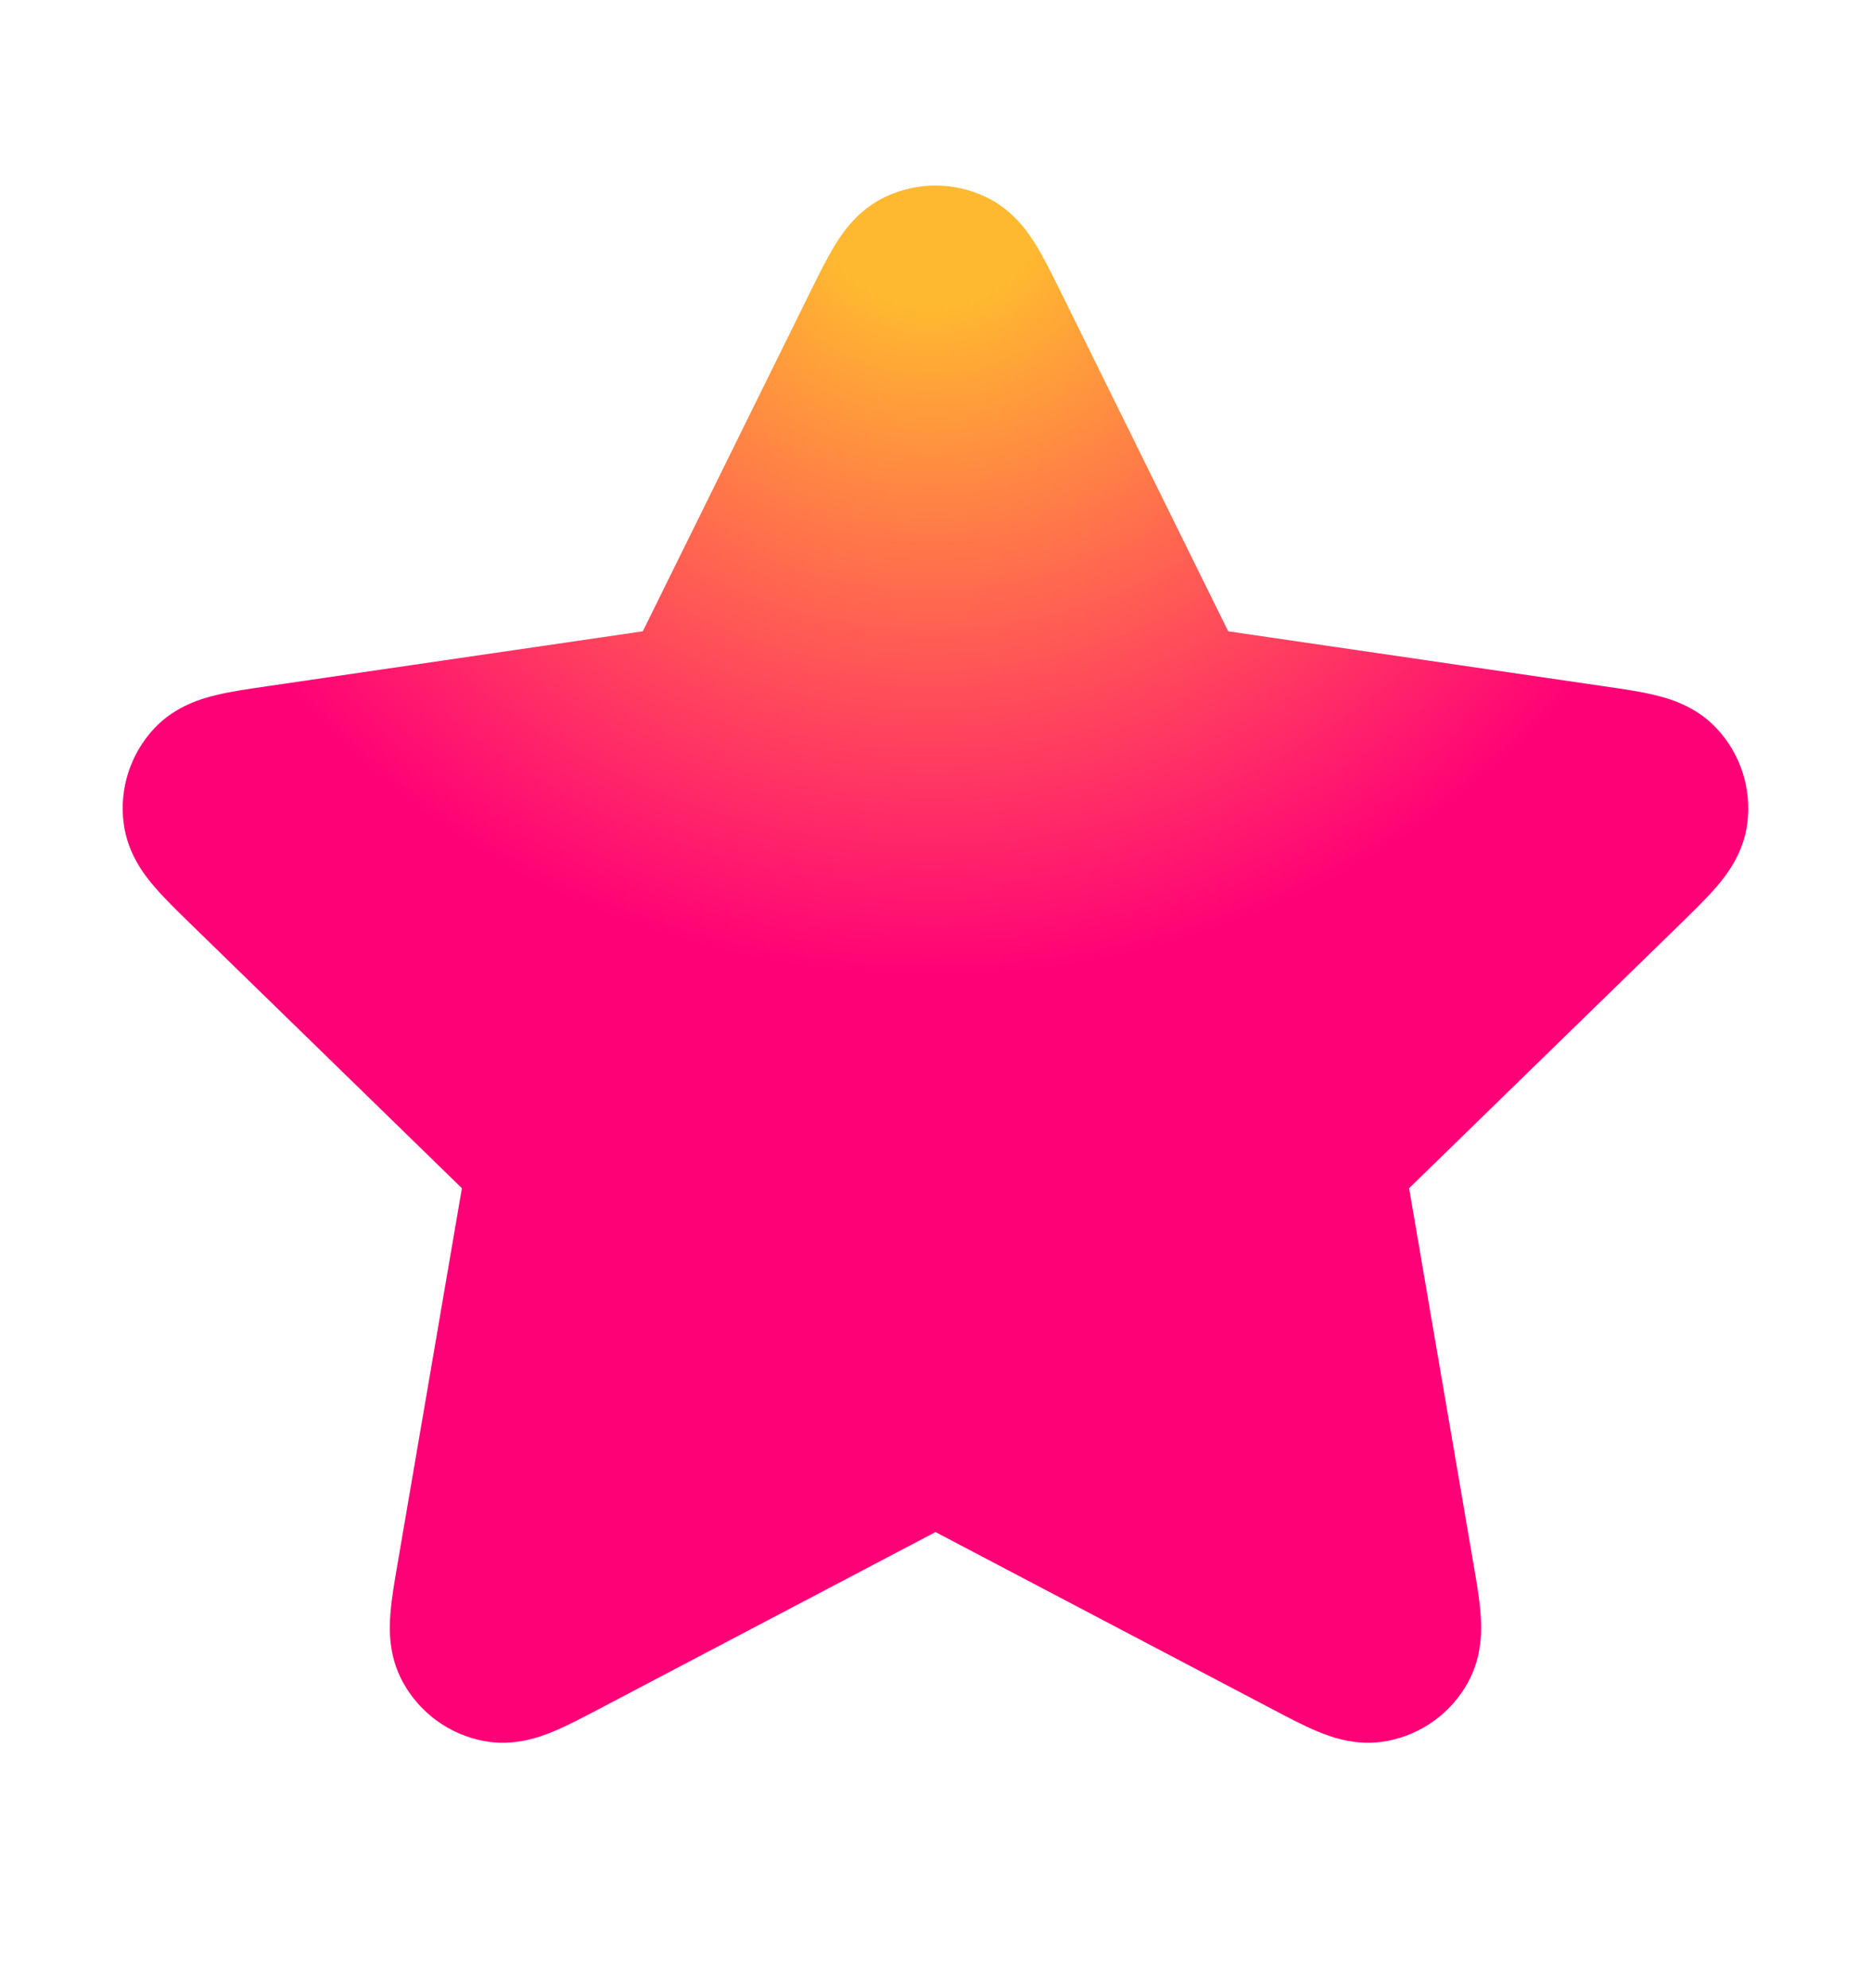 <svg width="16" height="17" viewBox="0 0 16 17" fill="none" xmlns="http://www.w3.org/2000/svg">
<path d="M8.43 1.684C8.158 1.554 7.842 1.554 7.569 1.684C7.334 1.796 7.204 1.991 7.139 2.098C7.071 2.208 7.002 2.349 6.934 2.486L5.497 5.398L2.282 5.868C2.131 5.89 1.976 5.912 1.85 5.943C1.728 5.972 1.503 6.035 1.323 6.224C1.116 6.443 1.018 6.744 1.058 7.043C1.092 7.302 1.237 7.485 1.319 7.58C1.403 7.679 1.515 7.788 1.625 7.895L3.95 10.16L3.402 13.358C3.376 13.509 3.349 13.664 3.339 13.793C3.329 13.918 3.319 14.152 3.444 14.381C3.588 14.646 3.844 14.832 4.14 14.887C4.397 14.935 4.616 14.853 4.732 14.805C4.852 14.756 4.991 14.682 5.126 14.611L8 13.1L10.874 14.611C11.009 14.682 11.148 14.756 11.268 14.805C11.383 14.853 11.603 14.935 11.859 14.887C12.156 14.832 12.412 14.646 12.556 14.381C12.68 14.152 12.671 13.918 12.661 13.793C12.651 13.664 12.624 13.509 12.598 13.358L12.05 10.16L14.375 7.895C14.484 7.788 14.597 7.679 14.681 7.58C14.762 7.485 14.908 7.302 14.942 7.043C14.981 6.744 14.884 6.443 14.676 6.224C14.497 6.035 14.272 5.972 14.15 5.943C14.024 5.912 13.869 5.89 13.717 5.868L10.503 5.398L9.066 2.486C8.998 2.349 8.928 2.208 8.861 2.098C8.795 1.991 8.666 1.796 8.43 1.684Z" fill="url(#paint0_radial_1342_158)"/>
<defs>
<radialGradient id="paint0_radial_1342_158" cx="0" cy="0" r="1" gradientUnits="userSpaceOnUse" gradientTransform="translate(7.931 1.586) rotate(89.704) scale(13.315 13.902)">
<stop offset="0.07" stop-color="#FFB930"/>
<stop offset="0.508" stop-color="#FF0177"/>
</radialGradient>
</defs>
</svg>
